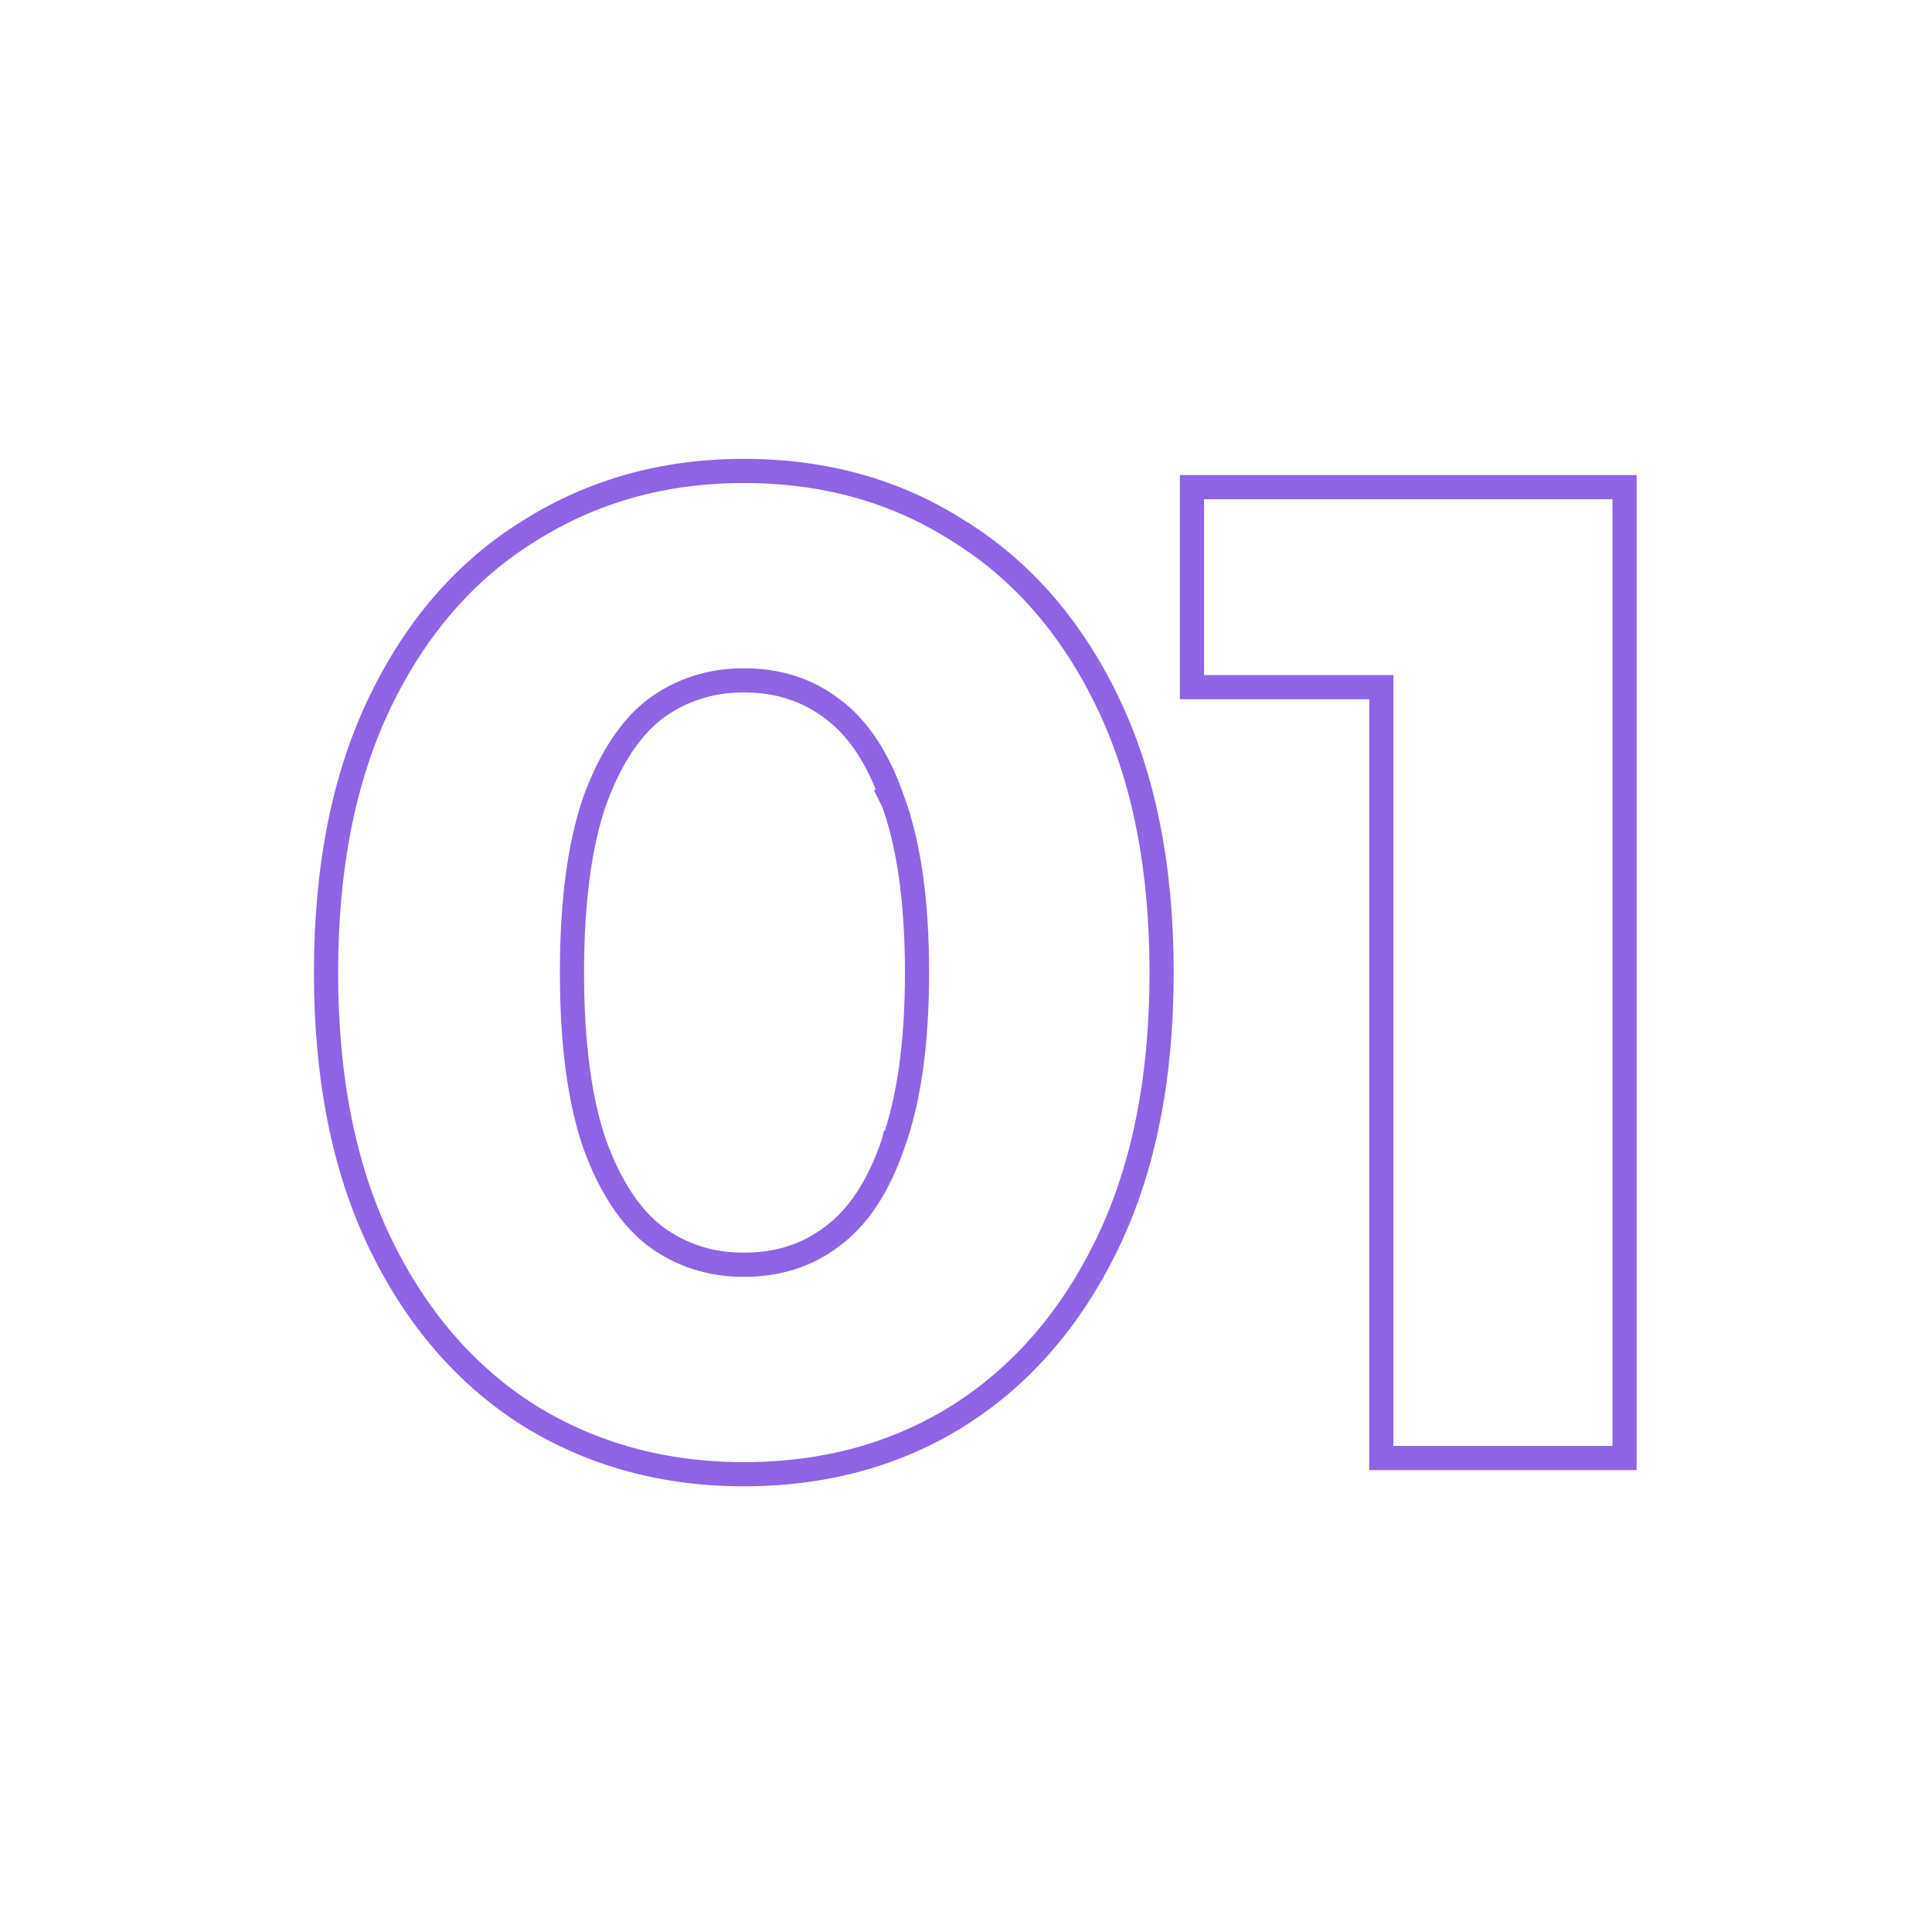 <svg width="80" height="80" viewBox="0 0 80 80" fill="none" xmlns="http://www.w3.org/2000/svg">
<path d="M21.909 58.615L21.913 58.617C24.537 60.238 27.504 61.044 30.8 61.044C34.132 61.044 37.101 60.239 39.69 58.616L39.691 58.615C42.318 56.953 44.375 54.563 45.867 51.465C47.363 48.357 48.1 44.62 48.1 40.272C48.1 35.924 47.363 32.187 45.867 29.079C44.375 25.982 42.318 23.609 39.69 21.985C37.102 20.325 34.133 19.5 30.8 19.5C27.503 19.5 24.535 20.326 21.911 21.984C19.282 23.608 17.225 25.981 15.733 29.079C14.237 32.187 13.5 35.924 13.5 40.272C13.5 44.62 14.237 48.357 15.733 51.465C17.225 54.563 19.282 56.953 21.909 58.615ZM34.478 51.182L34.478 51.182L34.472 51.187C33.447 51.973 32.231 52.372 30.8 52.372C29.411 52.372 28.192 51.975 27.125 51.185C26.108 50.404 25.259 49.138 24.608 47.331C23.998 45.535 23.684 43.189 23.684 40.272C23.684 37.355 23.998 35.008 24.608 33.213C25.259 31.406 26.108 30.14 27.125 29.359C28.192 28.569 29.411 28.172 30.8 28.172C32.231 28.172 33.447 28.571 34.472 29.357L34.472 29.357L34.478 29.361C35.529 30.141 36.377 31.404 36.991 33.209L36.99 33.209L36.994 33.217C37.639 35.01 37.972 37.355 37.972 40.272C37.972 43.189 37.639 45.534 36.994 47.327L36.993 47.327L36.991 47.335C36.377 49.14 35.529 50.403 34.478 51.182ZM57.197 59.872V60.372H57.697H66.769H67.269V59.872V20.672V20.172H66.769H49.857H49.357V20.672V27.952V28.452H49.857H57.197V59.872Z" stroke="#8F63E5"/>
</svg>
